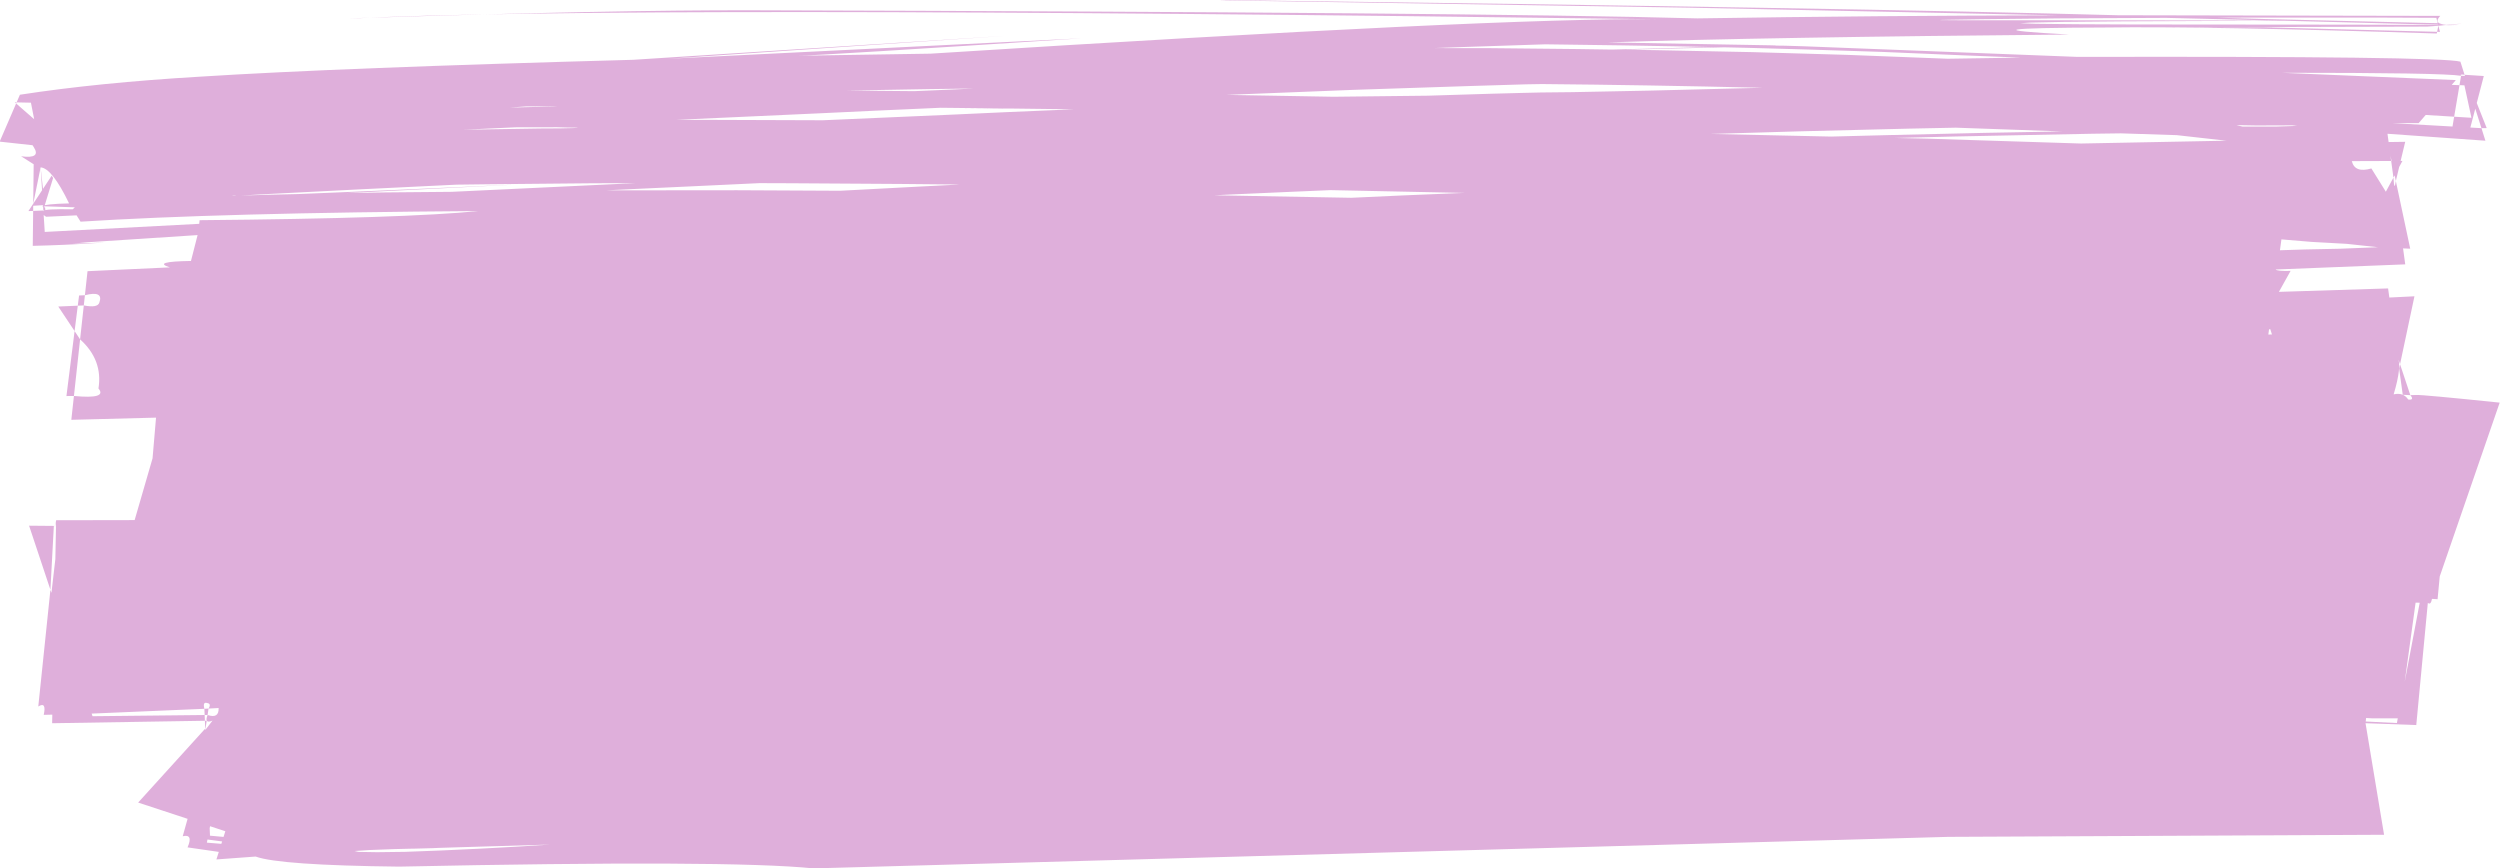 <?xml version="1.0" encoding="UTF-8" standalone="no"?><svg xmlns="http://www.w3.org/2000/svg" xmlns:xlink="http://www.w3.org/1999/xlink" fill="#000000" height="94.4" preserveAspectRatio="xMidYMid meet" version="1" viewBox="499.3 267.1 271.8 94.4" width="271.8" zoomAndPan="magnify"><g><g fill="#dfafdb" id="change1_1"><path d="M500.911,278.226L500.982,278.288L501.054,278.351L501.106,278.23L501.106,278.231L500.911,278.226 M556.472,278.67L559.901,278.652L559.901,278.653L559.509,278.677L559.509,278.678L554.707,278.797L554.707,278.798L555.634,278.729L556.472,278.67 M655.163,272.328L658.304,272.215Q665.521,271.972,667.313,271.918L675.71,272.034Q684.905,272.191,685.514,272.22L683.889,272.247L674.568,272.489L670.698,272.432L661.363,272.336L655.163,272.328 M591.222,276.95L600.425,276.786L605.167,276.723L603.199,276.818L598.71,277.01L598.711,277.011L592.891,276.959L591.222,276.95 M692.278,272.056L692.281,272.056L692.29,272.056L692.29,272.057Q692.322,272.055,692.355,272.054L692.42,272.05L692.349,272.053L692.278,272.056 M710.431,269.264L711.084,269.247Q712.488,269.2,723.245,269.097L734.802,269.043L746.913,269.337Q736.134,269.303,712.276,269.301L710.372,269.287Q709.991,269.277,710.431,269.264 M740.432,269.024L742.947,269.017Q754.018,269.008,757.634,269.012L764.177,269.04L764.327,269.621Q756.205,269.423,745.633,269.171L740.432,269.024 M719.993,269.557L723.662,269.481L730.009,269.422Q736.964,269.382,747.53,269.351L764.371,269.789L764.38,269.826Q763.879,269.798,754.631,269.781Q746.965,269.763,731.223,269.76L725.159,269.734L720.628,269.687L718.929,269.628L719.993,269.557 M765.341,269.815L765.29,269.82L765.138,269.832L765.138,269.833L766.448,269.845L765.341,269.815 M549.634,281.207L551.439,281.123L555.361,280.94Q559.014,280.926,559.867,280.932L561.006,280.965L561.744,280.974L562.098,280.987L562.088,281.003L561.592,281.026L560.225,281.059L558.046,281.071L551.504,281.176L549.634,281.207 M764.398,269.893L764.397,269.893L764.396,269.893L764.265,270.561L764.573,270.569L764.398,269.893 M676.011,272.509L679.198,272.424Q681.511,272.362,686.765,272.245L689.255,272.299Q695.304,272.453,703.973,272.745Q713.176,273.145,719.006,273.363L711.051,273.486L700.082,273.063L689.812,272.767L679.192,272.552Q676.42,272.502,676.011,272.509 M572.755,280.134L574.558,280.05Q582.015,279.707,588.56,279.412L594.409,279.136L601.566,278.816L608.322,278.89L603.567,278.947L609.031,278.897Q613.47,278.939,616.043,278.984L608.74,279.291L602.885,279.56Q590.379,280.097,588.759,280.175Q583.541,280.15,575.637,280.13L572.755,280.134 M632.648,277.417L633.112,277.398Q638.397,277.179,646.418,276.87L659.255,276.448L665.213,276.268L666.933,276.239Q678.201,276.341,690.927,276.644L678.507,276.954L670.248,277.119L666.814,277.155L664.866,277.2Q663.106,277.232,654.534,277.503L644.28,277.619L632.648,277.417 M524.565,288.33L524.658,288.34L524.751,288.351L525.009,288.374L525.009,288.375L524.994,288.374Q524.878,288.378,524.761,288.382L524.761,288.383L524.673,288.365L524.543,288.335L524.565,288.33 M503.726,285.442L503.875,287.785L502.936,289.214L502.912,289.339L502.913,289.249L502.387,290.051L502.905,290.031L502.911,289.473L503.979,289.402L504.016,289.985L504.233,289.976L504.196,289.64L504.094,289.645L505.076,286.449L504.918,286.198L503.974,287.635L503.733,285.447L503.726,285.442 M527.324,288.254L528.475,288.192Q539.018,287.646,548.938,287.176L552.547,287.13L563.769,287.024L568.376,287.011Q549.905,287.878,548.413,287.955Q547.976,287.975,541.185,288.02L536.942,288.09Q552.79,287.311,555.289,287.173L553.913,287.23Q548.487,287.479,542.256,287.753L536.3,288.009L531.703,288.199L528.633,288.271L525.459,288.361L525.459,288.362Q526.173,288.316,527.324,288.254 M565.143,287.796L567.802,287.669Q570.544,287.535,574.268,287.369L581.863,287.011Q582.173,287.006,585.277,287.023Q586.819,287.03,597.4,287.101L603.675,287.162L599.058,287.395L590.641,287.839Q586.752,287.808,579.438,287.782Q565.547,287.784,565.143,287.796 M685.27,281.663L694.909,281.38L706.863,281.085L711.931,280.981Q723.374,281.397,723.497,281.389Q722.699,281.393,715.099,281.544Q702.544,281.828,698.391,281.948Q685.484,281.661,685.27,281.663 M742.443,280.702L743.524,280.721L744.605,280.741L748.498,280.727L749.034,280.788L746.768,280.864L743.109,280.865L742.443,280.702 M705.328,282.099L711.736,281.942Q721.134,281.746,726.749,281.641L729.874,281.598L735.966,281.794L741.35,282.397Q731.22,282.578,725.55,282.704Q717.683,282.469,708.91,282.178L705.328,282.099 M767.246,275.229L767.287,275.359L766.868,275.341L766.696,276.358L767.232,276.378L767.995,279.903L766.116,279.788L765.931,280.881L767.868,280.994L768.412,278.914L769.083,281.035L769.655,281.026L768.573,278.298L769.338,275.365L767.246,275.229 M631.324,288.332L632.2,288.289L633.076,288.246L639.487,287.962L643.932,287.771Q654.413,287.977,658.547,288.073L657.233,288.124L651.682,288.352L646.209,288.603Q633.8,288.365,631.324,288.332 M507.897,299.225L507.757,300.333L508.411,300.306L508.531,299.196L507.897,299.225 M758.989,282.543L759.091,283.288L759.192,284.032L759.313,284.602L759.269,284.603L759.515,286.41L759.645,286.168L759.774,286.775L760.14,285.252L760.493,284.597L760.296,284.598L760.795,282.518L758.989,282.543 M505.635,300.426L506.523,301.761L507.41,303.096L507.757,300.334L505.635,300.426 M747.337,293.126L750.617,293.399L754.441,293.611L757.834,293.978L753.737,294.141L749.872,294.221L747.174,294.308L747.337,293.126 M507.41,303.096L506.967,306.627L506.523,310.158L507.337,310.15L508.008,303.995L507.41,303.096 M745.991,302.897L746.127,302.893L746.306,303.461L745.912,303.472L745.912,303.473L745.991,302.897 M760.233,306.699L760.183,306.933L760.134,307.168L760.527,310.022L761.35,310.06L760.233,306.699 M502.462,324.253L504.782,331.221L505.152,324.297L505.389,324.293L505.389,324.279L502.462,324.253 M521.974,344.135L521.747,344.147L521.52,344.16L521.55,344.837L521.601,344.835L521.868,344.831L521.869,344.832L521.974,344.135 M521.577,345.46L521.596,345.886L521.615,346.312L521.65,346.273L521.774,345.455L521.774,345.456L521.577,345.46 M761.923,332.62L762.035,332.622L762.147,332.624L762.259,332.626L762.372,332.628Q761.556,336.926,760.741,341.225L761.923,332.62 M522.138,356.927L522.968,357.2L523.799,357.474L523.604,358.089L522.13,357.955L522.095,357.15L522.138,356.927 M756.542,345.162L756.847,345.178L757.152,345.194L759.988,345.194L759.891,345.709L756.5,345.542L756.5,345.543L756.542,345.162 M521.857,358.371L522.653,358.476L523.448,358.581L523.366,358.842L521.791,358.713L521.857,358.371 M539.474,359.516L540.853,359.464L542.231,359.412L543.91,359.371L544.197,359.369Q544.631,359.351,546.332,359.312L546.993,359.283L548.904,359.223Q552.088,359.125,559.079,358.921L559.079,358.922L555.662,359.139L551.492,359.367L547.28,359.563L543.352,359.712L540.294,359.751L538.266,359.717L537.855,359.622L539.474,359.516 M538.32,269.063L537.263,269.124Q566.163,267.667,679.371,269.192Q662.345,269.003,600.473,272.934L586.046,273.161Q588.356,273.131,616.853,271.268L571.863,273.493L608.693,270.994L568.153,273.601Q536.11,274.475,521.078,275.433Q509.988,276.086,501.465,277.399L501.106,278.231L502.663,278.264L503.015,280.062L501.054,278.351L499.263,282.498L502.84,282.889L502.981,283.114Q503.791,284.383,501.595,284.091L502.961,284.957L502.913,289.249L503.716,285.294Q504.966,285.391,506.811,289.214Q504.179,289.277,503.857,289.52L507.435,289.639L507.213,289.854Q504.121,289.804,504.09,290.024Q503.595,290.232,504.309,290.666L507.627,290.512L508.059,291.2Q523.109,290.238,551.303,290.046Q543.408,290.842,521.001,291.039L520.959,291.434L504.165,292.316L504.016,289.984L502.905,290.03L502.862,293.829Q506.235,293.752,509.548,293.536Q512.39,293.399,507.174,293.585L508.745,293.444L520.781,292.658L520.062,295.472Q515.755,295.538,517.769,296.169L508.816,296.583L508.531,299.197Q510.571,298.674,510.105,299.986Q509.93,300.608,508.411,300.305L508.008,303.995Q510.502,306.24,510.005,309.336Q510.996,310.504,507.337,310.149L507.054,312.742L516.264,312.505L515.886,316.926L513.938,323.644L505.401,323.66Q505.217,324.65,505.827,324.284L505.389,324.292L505.318,327.887L504.893,331.556L504.782,331.221L503.462,343.91Q504.376,343.34,504.055,344.819L504.987,344.796L504.968,345.73L521.577,345.461L521.55,344.836L509.358,344.967L509.263,344.682L521.52,344.161Q521.319,343.368,521.823,343.535Q522.3,343.596,521.974,344.136L523.069,344.075Q523.111,345.26,521.868,344.831Q521.48,345.836,522.405,345.442L521.622,346.462L521.615,346.312L514.32,354.354L519.695,356.123L519.165,358.017Q520.34,357.742,519.691,359.227L523.087,359.718L522.828,360.538L527.094,360.225Q529.693,361.172,542.688,361.32Q578.542,360.567,587.741,361.512L711.098,358.084L758.496,357.856L756.48,345.727L761.997,345.929L763.254,332.644Q763.577,332.913,763.705,332.211L764.314,332.244L764.547,329.771L771.066,310.874Q762.636,310.002,761.994,310.043L761.35,310.059Q761.823,310.631,761.119,310.533Q760.596,309.738,759.538,309.975Q760.466,306.897,759.953,305.855L760.233,306.699L761.799,299.313L759.07,299.448L758.933,298.458L747.063,298.831L748.334,296.55Q746.869,296.591,746.705,296.401L760.797,295.841L760.561,294.105L761.339,294.138L759.774,286.775Q759.608,288.014,759.515,286.41L758.689,287.943L757.116,285.413Q755.316,285.941,754.989,284.618L759.269,284.603L758.867,281.643L769.514,282.398L769.083,281.034L759.448,280.489L762.255,280.486L763.022,279.599L766.116,279.789L766.696,276.358L765.851,276.327L766.301,275.806L747.318,275.012Q764.919,275.007,766.868,275.342Q766.687,275.14,767.246,275.229L766.794,273.803Q764.653,273.202,725.18,273.286L695.446,272.132Q690.804,271.967,690.278,272.138Q693.407,272.046,691.839,272.026L674.083,271.709Q691.308,271.139,724.274,270.856Q711.048,270.144,728.177,270.09Q739.054,269.937,764.23,270.742L764.265,270.56L745.291,270.062L733.238,270.075L763.187,269.993Q766.577,269.753,764.416,269.791L766.944,269.683Q763.417,270.079,764.605,268.828L729.567,268.758Q700.936,267.969,632.727,267.112L631.872,267.138L682.992,267.936L723.046,268.767Q703.282,268.799,683.841,269.098Q659.387,268.431,581.063,268.217Q566.378,268.178,538.32,269.063"/></g></g></svg>